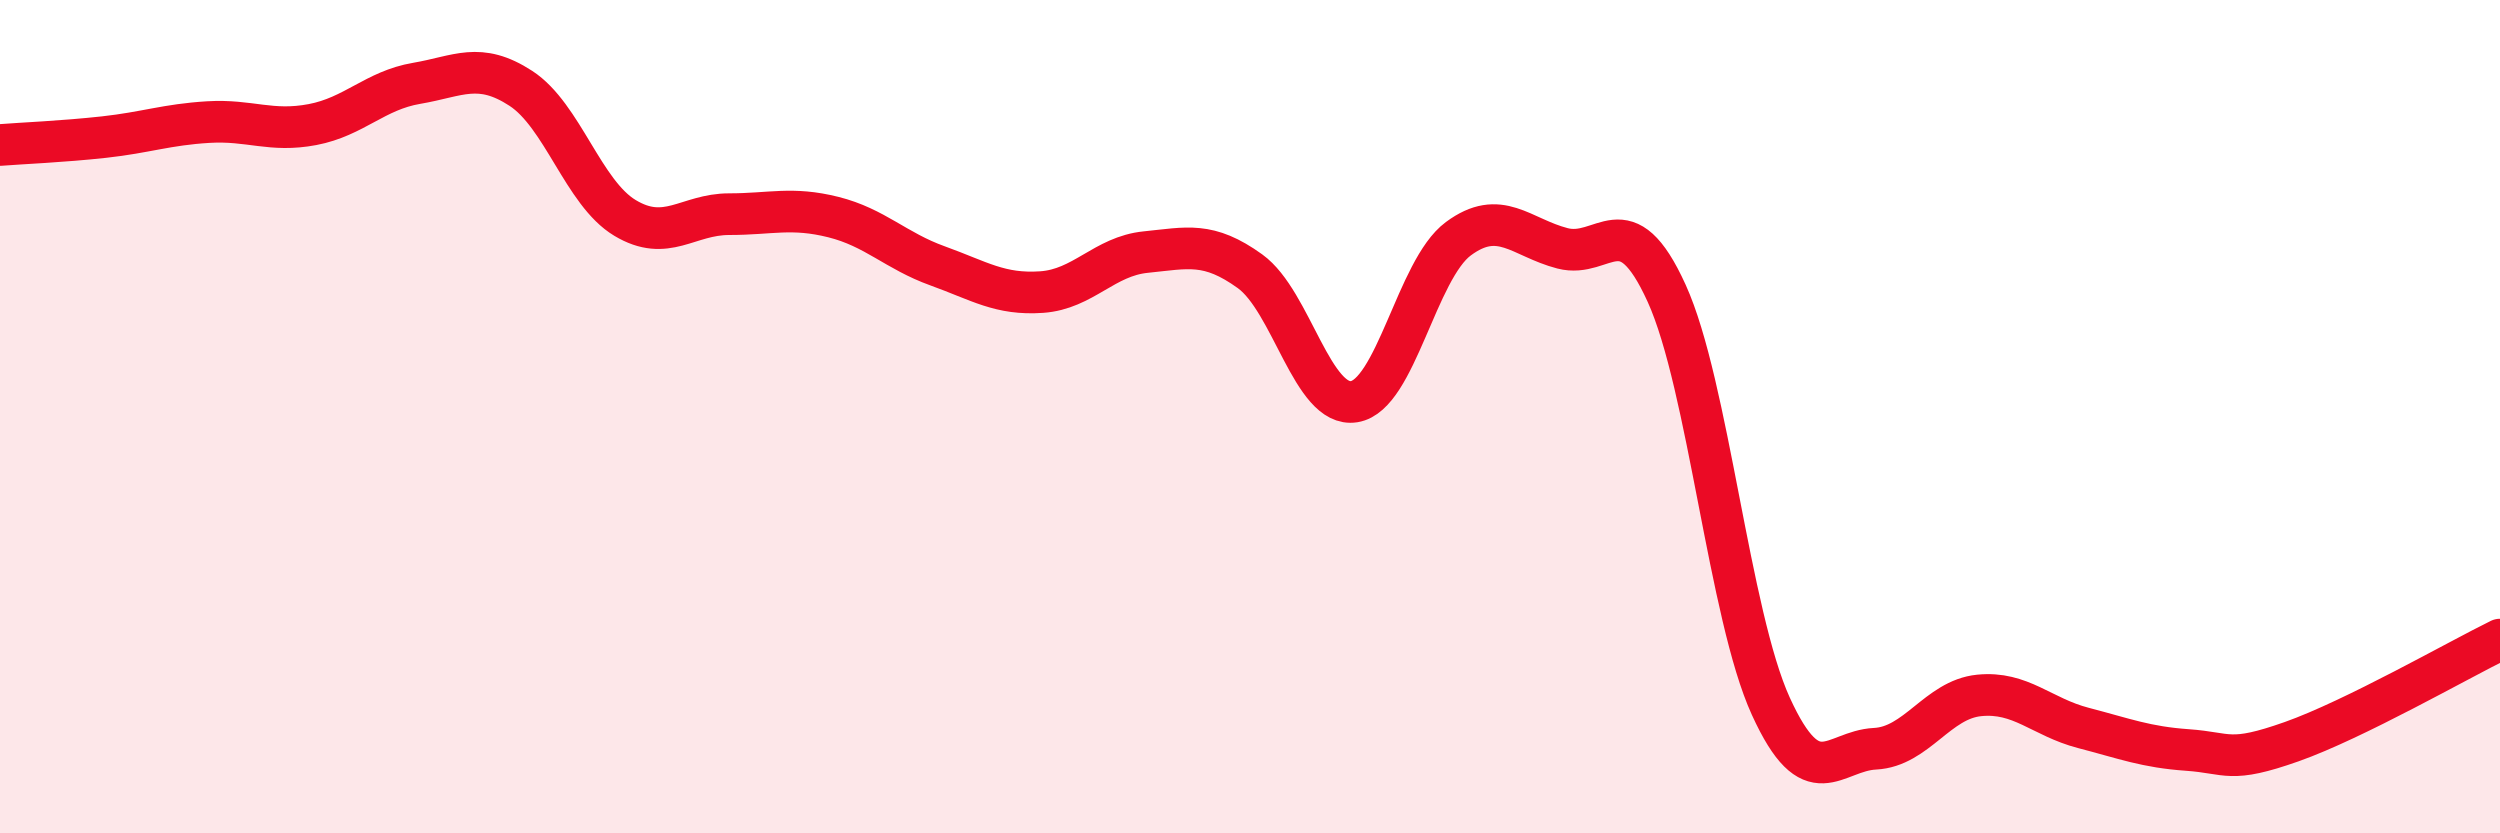 
    <svg width="60" height="20" viewBox="0 0 60 20" xmlns="http://www.w3.org/2000/svg">
      <path
        d="M 0,3.48 C 0.5,3.44 1.5,3.4 2.5,3.29 C 3.5,3.18 4,2.99 5,2.93 C 6,2.87 6.5,3.18 7.5,2.99 C 8.5,2.8 9,2.17 10,2 C 11,1.83 11.5,1.47 12.5,2.12 C 13.5,2.77 14,4.63 15,5.23 C 16,5.83 16.5,5.14 17.5,5.14 C 18.5,5.14 19,4.96 20,5.21 C 21,5.46 21.5,6.02 22.5,6.38 C 23.5,6.74 24,7.08 25,7.01 C 26,6.94 26.5,6.15 27.5,6.05 C 28.5,5.95 29,5.79 30,6.51 C 31,7.23 31.5,9.8 32.5,9.64 C 33.5,9.48 34,6.47 35,5.73 C 36,4.99 36.5,5.7 37.5,5.96 C 38.5,6.22 39,4.84 40,7.04 C 41,9.24 41.5,14.76 42.5,16.95 C 43.5,19.14 44,18.02 45,17.97 C 46,17.92 46.5,16.79 47.5,16.69 C 48.5,16.59 49,17.21 50,17.47 C 51,17.73 51.5,17.93 52.5,18 C 53.5,18.07 53.5,18.33 55,17.8 C 56.5,17.27 59,15.84 60,15.35L60 20L0 20Z"
        fill="#EB0A25"
        opacity="0.1"
        stroke-linecap="round"
        stroke-linejoin="round"
      />
      <path
        d="M 0,3.48 C 0.5,3.44 1.5,3.4 2.5,3.29 C 3.5,3.18 4,2.99 5,2.93 C 6,2.87 6.5,3.18 7.5,2.99 C 8.5,2.8 9,2.17 10,2 C 11,1.83 11.5,1.47 12.5,2.12 C 13.5,2.77 14,4.63 15,5.23 C 16,5.83 16.5,5.14 17.5,5.14 C 18.5,5.14 19,4.96 20,5.21 C 21,5.46 21.5,6.02 22.5,6.38 C 23.5,6.74 24,7.08 25,7.01 C 26,6.94 26.5,6.15 27.5,6.05 C 28.5,5.95 29,5.79 30,6.51 C 31,7.23 31.5,9.8 32.5,9.64 C 33.5,9.48 34,6.47 35,5.73 C 36,4.99 36.5,5.7 37.5,5.96 C 38.5,6.22 39,4.84 40,7.04 C 41,9.24 41.5,14.76 42.5,16.95 C 43.5,19.14 44,18.02 45,17.97 C 46,17.92 46.5,16.79 47.5,16.69 C 48.5,16.59 49,17.21 50,17.47 C 51,17.73 51.5,17.93 52.5,18 C 53.5,18.07 53.5,18.33 55,17.8 C 56.5,17.27 59,15.84 60,15.35"
        stroke="#EB0A25"
        stroke-width="1"
        fill="none"
        stroke-linecap="round"
        stroke-linejoin="round"
      />
    </svg>
  